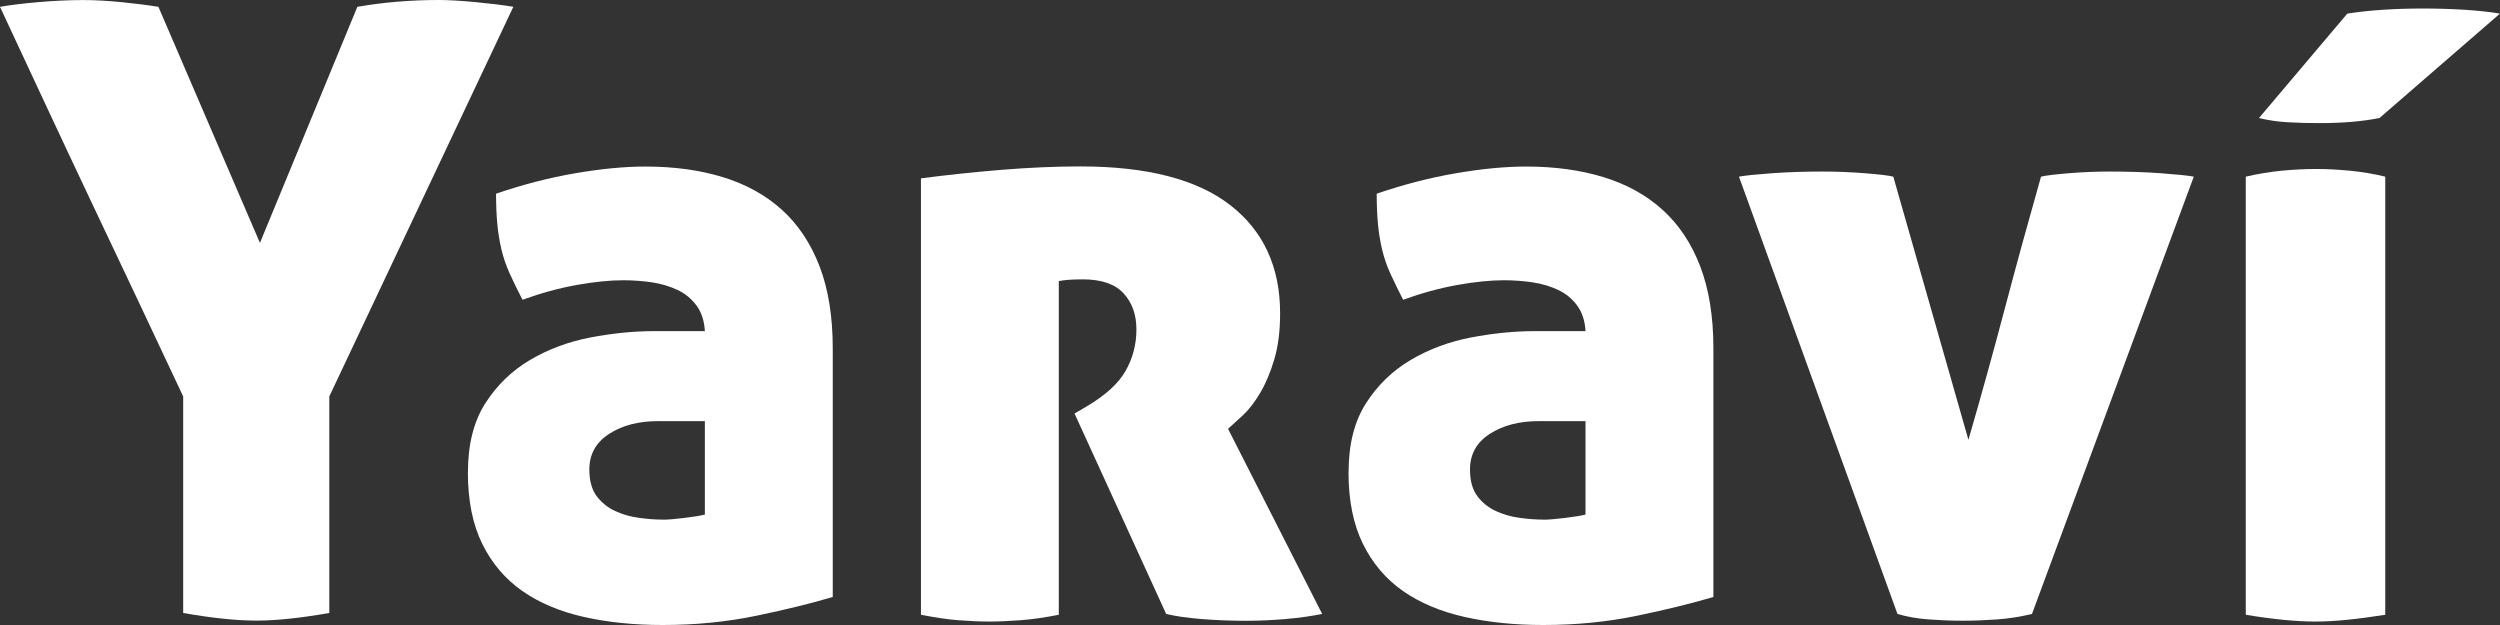 <svg xmlns="http://www.w3.org/2000/svg" width="160" height="40" viewBox="0 0 160 40" fill="none"><rect x="0" y="0" width="160" height="40" fill="#333333" stroke="none"/><path d="M22.87 0.438C23.678 0.295 24.526 0.184 25.406 0.111C26.286 0.037 27.186 0 28.101 0C28.698 0 29.474 0.045 30.426 0.135C31.377 0.225 32.185 0.324 32.854 0.434L21.075 25.373V39.23C19.208 39.558 17.659 39.718 16.425 39.718C15.123 39.718 13.555 39.554 11.724 39.23V25.373C10.808 23.415 9.849 21.38 8.846 19.259C7.842 17.142 6.839 15.021 5.836 12.903C4.833 10.786 3.838 8.665 2.85 6.548C1.867 4.431 0.916 2.396 0 0.438C0.597 0.328 1.409 0.229 2.428 0.139C3.447 0.049 4.419 0.004 5.334 0.004C6.075 0.004 6.891 0.049 7.791 0.139C8.69 0.229 9.471 0.328 10.139 0.438L16.636 15.545L22.87 0.438Z" fill="white"></path><path d="M29.948 30.217C29.948 28.444 30.318 26.974 31.058 25.815C31.799 24.656 32.75 23.731 33.913 23.043C35.075 22.355 36.361 21.875 37.77 21.601C39.179 21.331 40.553 21.192 41.891 21.192H45.111C45.075 20.541 44.9 19.996 44.582 19.562C44.263 19.128 43.861 18.792 43.367 18.559C42.874 18.325 42.328 18.161 41.731 18.071C41.13 17.981 40.517 17.936 39.884 17.936C39.04 17.936 38.053 18.034 36.926 18.235C35.8 18.436 34.637 18.751 33.439 19.185C33.121 18.571 32.85 18.01 32.619 17.502C32.388 16.994 32.213 16.478 32.09 15.954C31.966 15.43 31.879 14.885 31.827 14.324C31.775 13.763 31.747 13.12 31.747 12.396C33.439 11.818 35.119 11.38 36.791 11.093C38.463 10.803 39.968 10.659 41.305 10.659C43.136 10.659 44.793 10.884 46.27 11.339C47.75 11.794 49.008 12.49 50.047 13.432C51.086 14.373 51.886 15.577 52.452 17.043C53.013 18.509 53.296 20.258 53.296 22.285V38.206C51.958 38.604 50.338 39.005 48.435 39.402C46.532 39.799 44.526 40 42.412 40C40.581 40 38.901 39.828 37.368 39.484C35.836 39.14 34.526 38.587 33.431 37.826C32.34 37.064 31.485 36.061 30.867 34.812C30.25 33.563 29.944 32.031 29.944 30.221L29.948 30.217ZM42.416 33.26C42.734 33.26 43.188 33.223 43.789 33.149C44.386 33.075 44.828 33.006 45.111 32.932V26.953H42.102C40.867 26.953 39.828 27.224 38.984 27.768C38.141 28.313 37.718 29.07 37.718 30.049C37.718 30.774 37.878 31.343 38.192 31.761C38.511 32.179 38.905 32.494 39.383 32.711C39.856 32.928 40.37 33.075 40.915 33.145C41.461 33.219 41.962 33.255 42.42 33.255L42.416 33.26Z" fill="white"></path><path d="M58.949 11.413C60.605 11.196 62.321 11.016 64.101 10.868C65.88 10.725 67.56 10.651 69.144 10.651C73.404 10.651 76.601 11.474 78.73 13.124C80.86 14.775 81.927 17.084 81.927 20.053C81.927 21.175 81.804 22.154 81.557 22.989C81.31 23.825 81.011 24.537 80.657 25.135C80.303 25.733 79.937 26.212 79.546 26.577C79.16 26.937 78.842 27.228 78.595 27.445L84.618 39.292C83.913 39.435 83.129 39.545 82.265 39.619C81.402 39.693 80.566 39.73 79.757 39.73C78.77 39.73 77.819 39.693 76.907 39.619C75.992 39.545 75.235 39.439 74.634 39.292L68.77 26.466L69.511 26.032C70.745 25.307 71.589 24.537 72.046 23.722C72.504 22.907 72.731 22.031 72.731 21.085C72.731 20.139 72.457 19.373 71.911 18.776C71.366 18.178 70.494 17.879 69.296 17.879C68.627 17.879 68.117 17.916 67.763 17.989V39.345C66.847 39.525 66.019 39.644 65.279 39.697C64.538 39.75 63.886 39.779 63.324 39.779C62.727 39.779 62.074 39.75 61.37 39.697C60.665 39.644 59.857 39.525 58.941 39.345V11.413H58.949Z" fill="white"></path><path d="M86.309 30.217C86.309 28.444 86.679 26.974 87.42 25.815C88.16 24.656 89.112 23.731 90.274 23.043C91.436 22.355 92.722 21.875 94.132 21.601C95.541 21.331 96.914 21.192 98.252 21.192H101.472C101.437 20.541 101.261 19.996 100.943 19.562C100.628 19.128 100.222 18.792 99.729 18.559C99.235 18.325 98.69 18.161 98.093 18.071C97.496 17.981 96.878 17.936 96.246 17.936C95.401 17.936 94.414 18.034 93.288 18.235C92.161 18.436 90.999 18.751 89.8 19.185C89.486 18.571 89.211 18.01 88.98 17.502C88.749 16.994 88.574 16.478 88.451 15.954C88.328 15.43 88.24 14.885 88.188 14.324C88.136 13.763 88.109 13.12 88.109 12.396C89.8 11.818 91.48 11.38 93.152 11.093C94.824 10.803 96.329 10.659 97.667 10.659C99.498 10.659 101.154 10.884 102.631 11.339C104.112 11.794 105.37 12.49 106.409 13.432C107.448 14.373 108.248 15.577 108.813 17.043C109.374 18.509 109.657 20.258 109.657 22.285V38.206C108.319 38.604 106.699 39.005 104.796 39.402C102.894 39.799 100.887 40 98.773 40C96.942 40 95.262 39.828 93.73 39.484C92.197 39.14 90.887 38.587 89.792 37.826C88.702 37.064 87.846 36.061 87.229 34.812C86.612 33.563 86.305 32.031 86.305 30.221L86.309 30.217ZM98.777 33.26C99.096 33.26 99.554 33.223 100.151 33.149C100.748 33.075 101.19 33.006 101.472 32.932V26.953H98.463C97.229 26.953 96.19 27.224 95.346 27.768C94.502 28.313 94.08 29.07 94.08 30.049C94.08 30.774 94.239 31.343 94.554 31.761C94.872 32.179 95.266 32.494 95.744 32.711C96.218 32.928 96.727 33.075 97.276 33.145C97.822 33.219 98.323 33.255 98.781 33.255L98.777 33.26Z" fill="white"></path><path d="M130.629 11.306C130.912 11.232 131.493 11.163 132.373 11.089C133.253 11.015 134.152 10.979 135.068 10.979C136.23 10.979 137.313 11.015 138.316 11.089C139.319 11.163 140.016 11.232 140.402 11.306L130.048 39.291C129.307 39.472 128.559 39.59 127.803 39.644C127.046 39.697 126.314 39.726 125.609 39.726C124.905 39.726 124.184 39.697 123.444 39.644C122.703 39.59 122.034 39.472 121.437 39.291L111.294 11.306C111.68 11.232 112.377 11.163 113.38 11.089C114.383 11.015 115.466 10.979 116.628 10.979C117.544 10.979 118.46 11.015 119.375 11.089C120.291 11.163 120.888 11.232 121.171 11.306L125.979 28.149C126.788 25.36 127.572 22.535 128.328 19.672C129.085 16.81 129.853 14.021 130.625 11.306H130.629Z" fill="white"></path><path d="M152.656 39.345C151.74 39.488 150.912 39.599 150.172 39.672C149.431 39.746 148.762 39.779 148.165 39.779C147.568 39.779 146.895 39.742 146.159 39.672C145.418 39.599 144.61 39.492 143.73 39.345V11.306C144.503 11.126 145.271 10.999 146.027 10.925C146.784 10.852 147.516 10.815 148.221 10.815C148.926 10.815 149.61 10.852 150.387 10.925C151.163 10.999 151.919 11.126 152.656 11.306V39.345ZM160 0.872C159.367 0.762 158.619 0.684 157.755 0.627C156.891 0.573 156.004 0.545 155.088 0.545C153.221 0.545 151.601 0.655 150.227 0.872L144.574 7.555C145.172 7.699 145.797 7.793 146.449 7.826C147.098 7.862 147.759 7.879 148.432 7.879C149.945 7.879 151.23 7.768 152.289 7.551L160 0.868V0.872Z" fill="white"></path></svg>